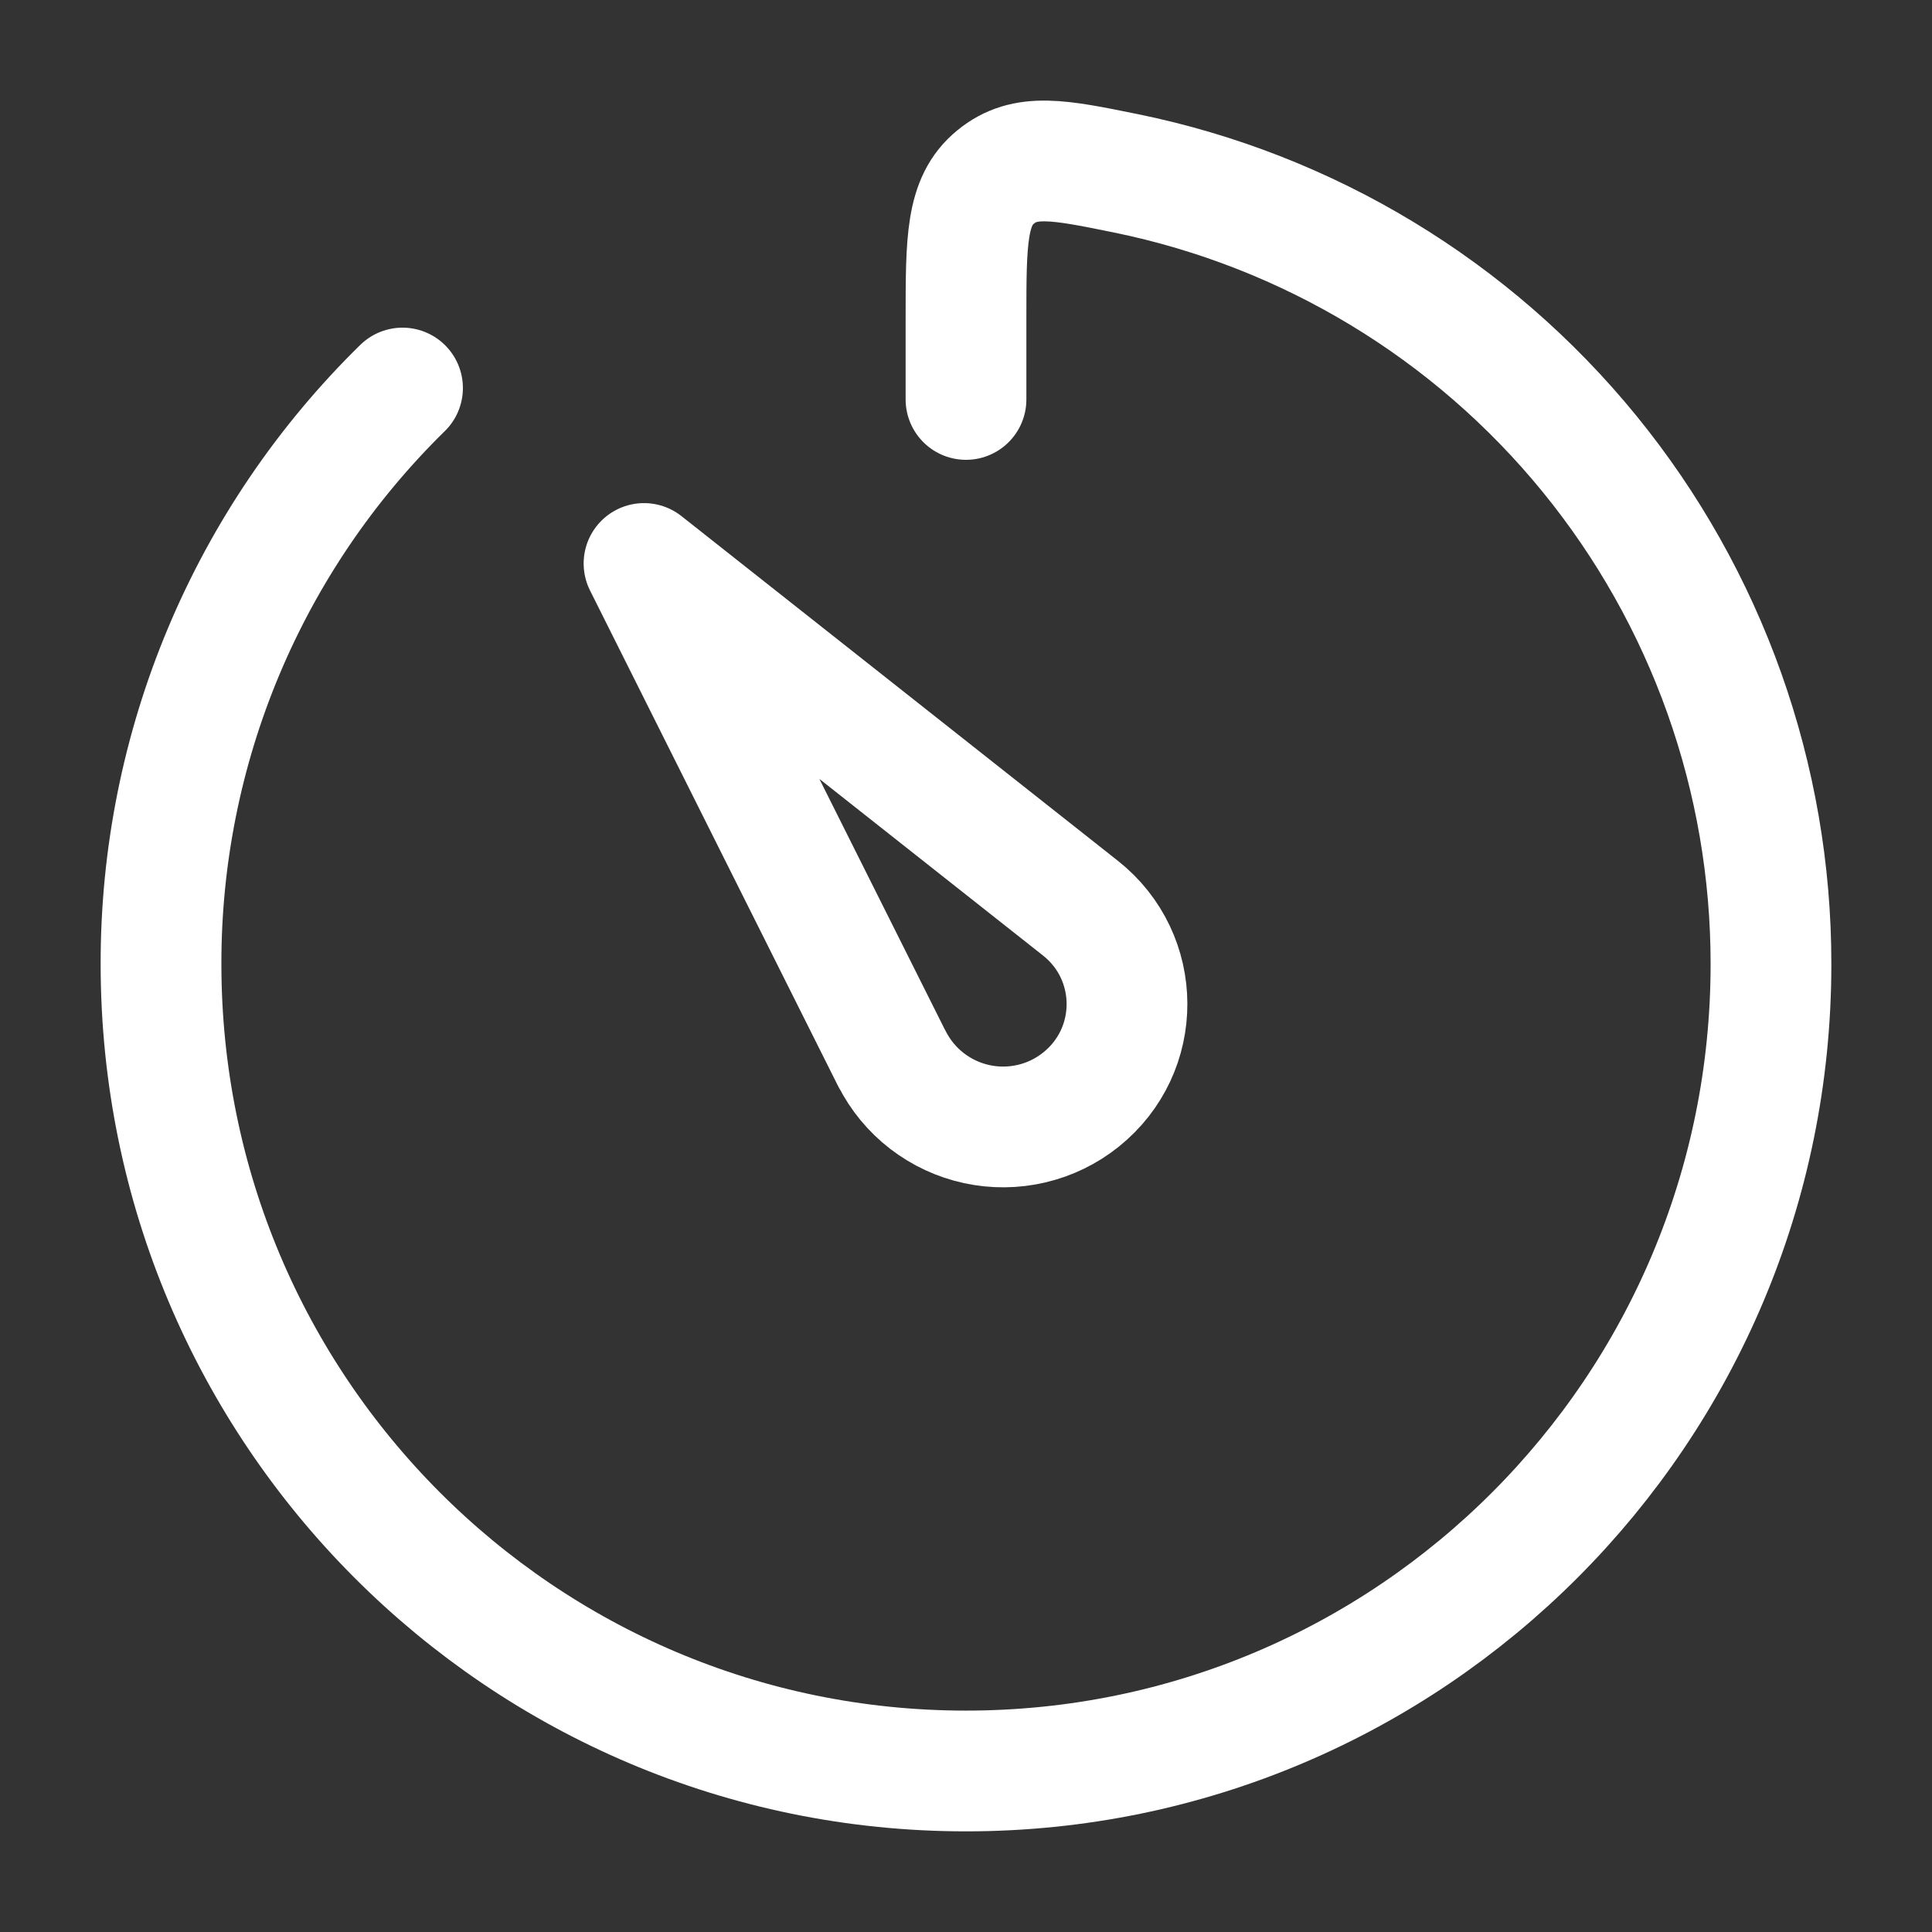<svg width="32" height="32" viewBox="0 0 32 32" fill="none" xmlns="http://www.w3.org/2000/svg">
<rect x="0" y="0" width="32" height="32" fill="#333333" stroke="none"/>
<g clip-path="url(#clip0_1741_112)">
<path d="M14.773 17.536L10.667 9.333L17.893 15.04C18.92 15.85 18.925 17.396 17.904 18.213C17.665 18.405 17.386 18.541 17.087 18.611C16.788 18.681 16.478 18.684 16.178 18.619C15.878 18.554 15.597 18.423 15.354 18.236C15.111 18.049 14.913 17.809 14.775 17.536" stroke="white" stroke-width="2" stroke-linecap="round" stroke-linejoin="round"/>
<path d="M6.667 6.427C5.398 7.67 4.39 9.155 3.703 10.794C3.016 12.433 2.664 14.192 2.667 15.969C2.667 23.351 8.636 29.333 16 29.333C23.364 29.333 29.333 23.351 29.333 15.969C29.335 12.889 28.273 9.902 26.326 7.515C24.379 5.128 21.667 3.488 18.649 2.871C17.535 2.644 16.977 2.532 16.489 2.933C16 3.333 16 3.983 16 5.28V6.616" stroke="white" stroke-width="2" stroke-linecap="round" stroke-linejoin="round"/>
</g>
<defs>
<clipPath id="clip0_1741_112">
<rect width="32" height="32" fill="white"/>
</clipPath>
</defs>
</svg>

